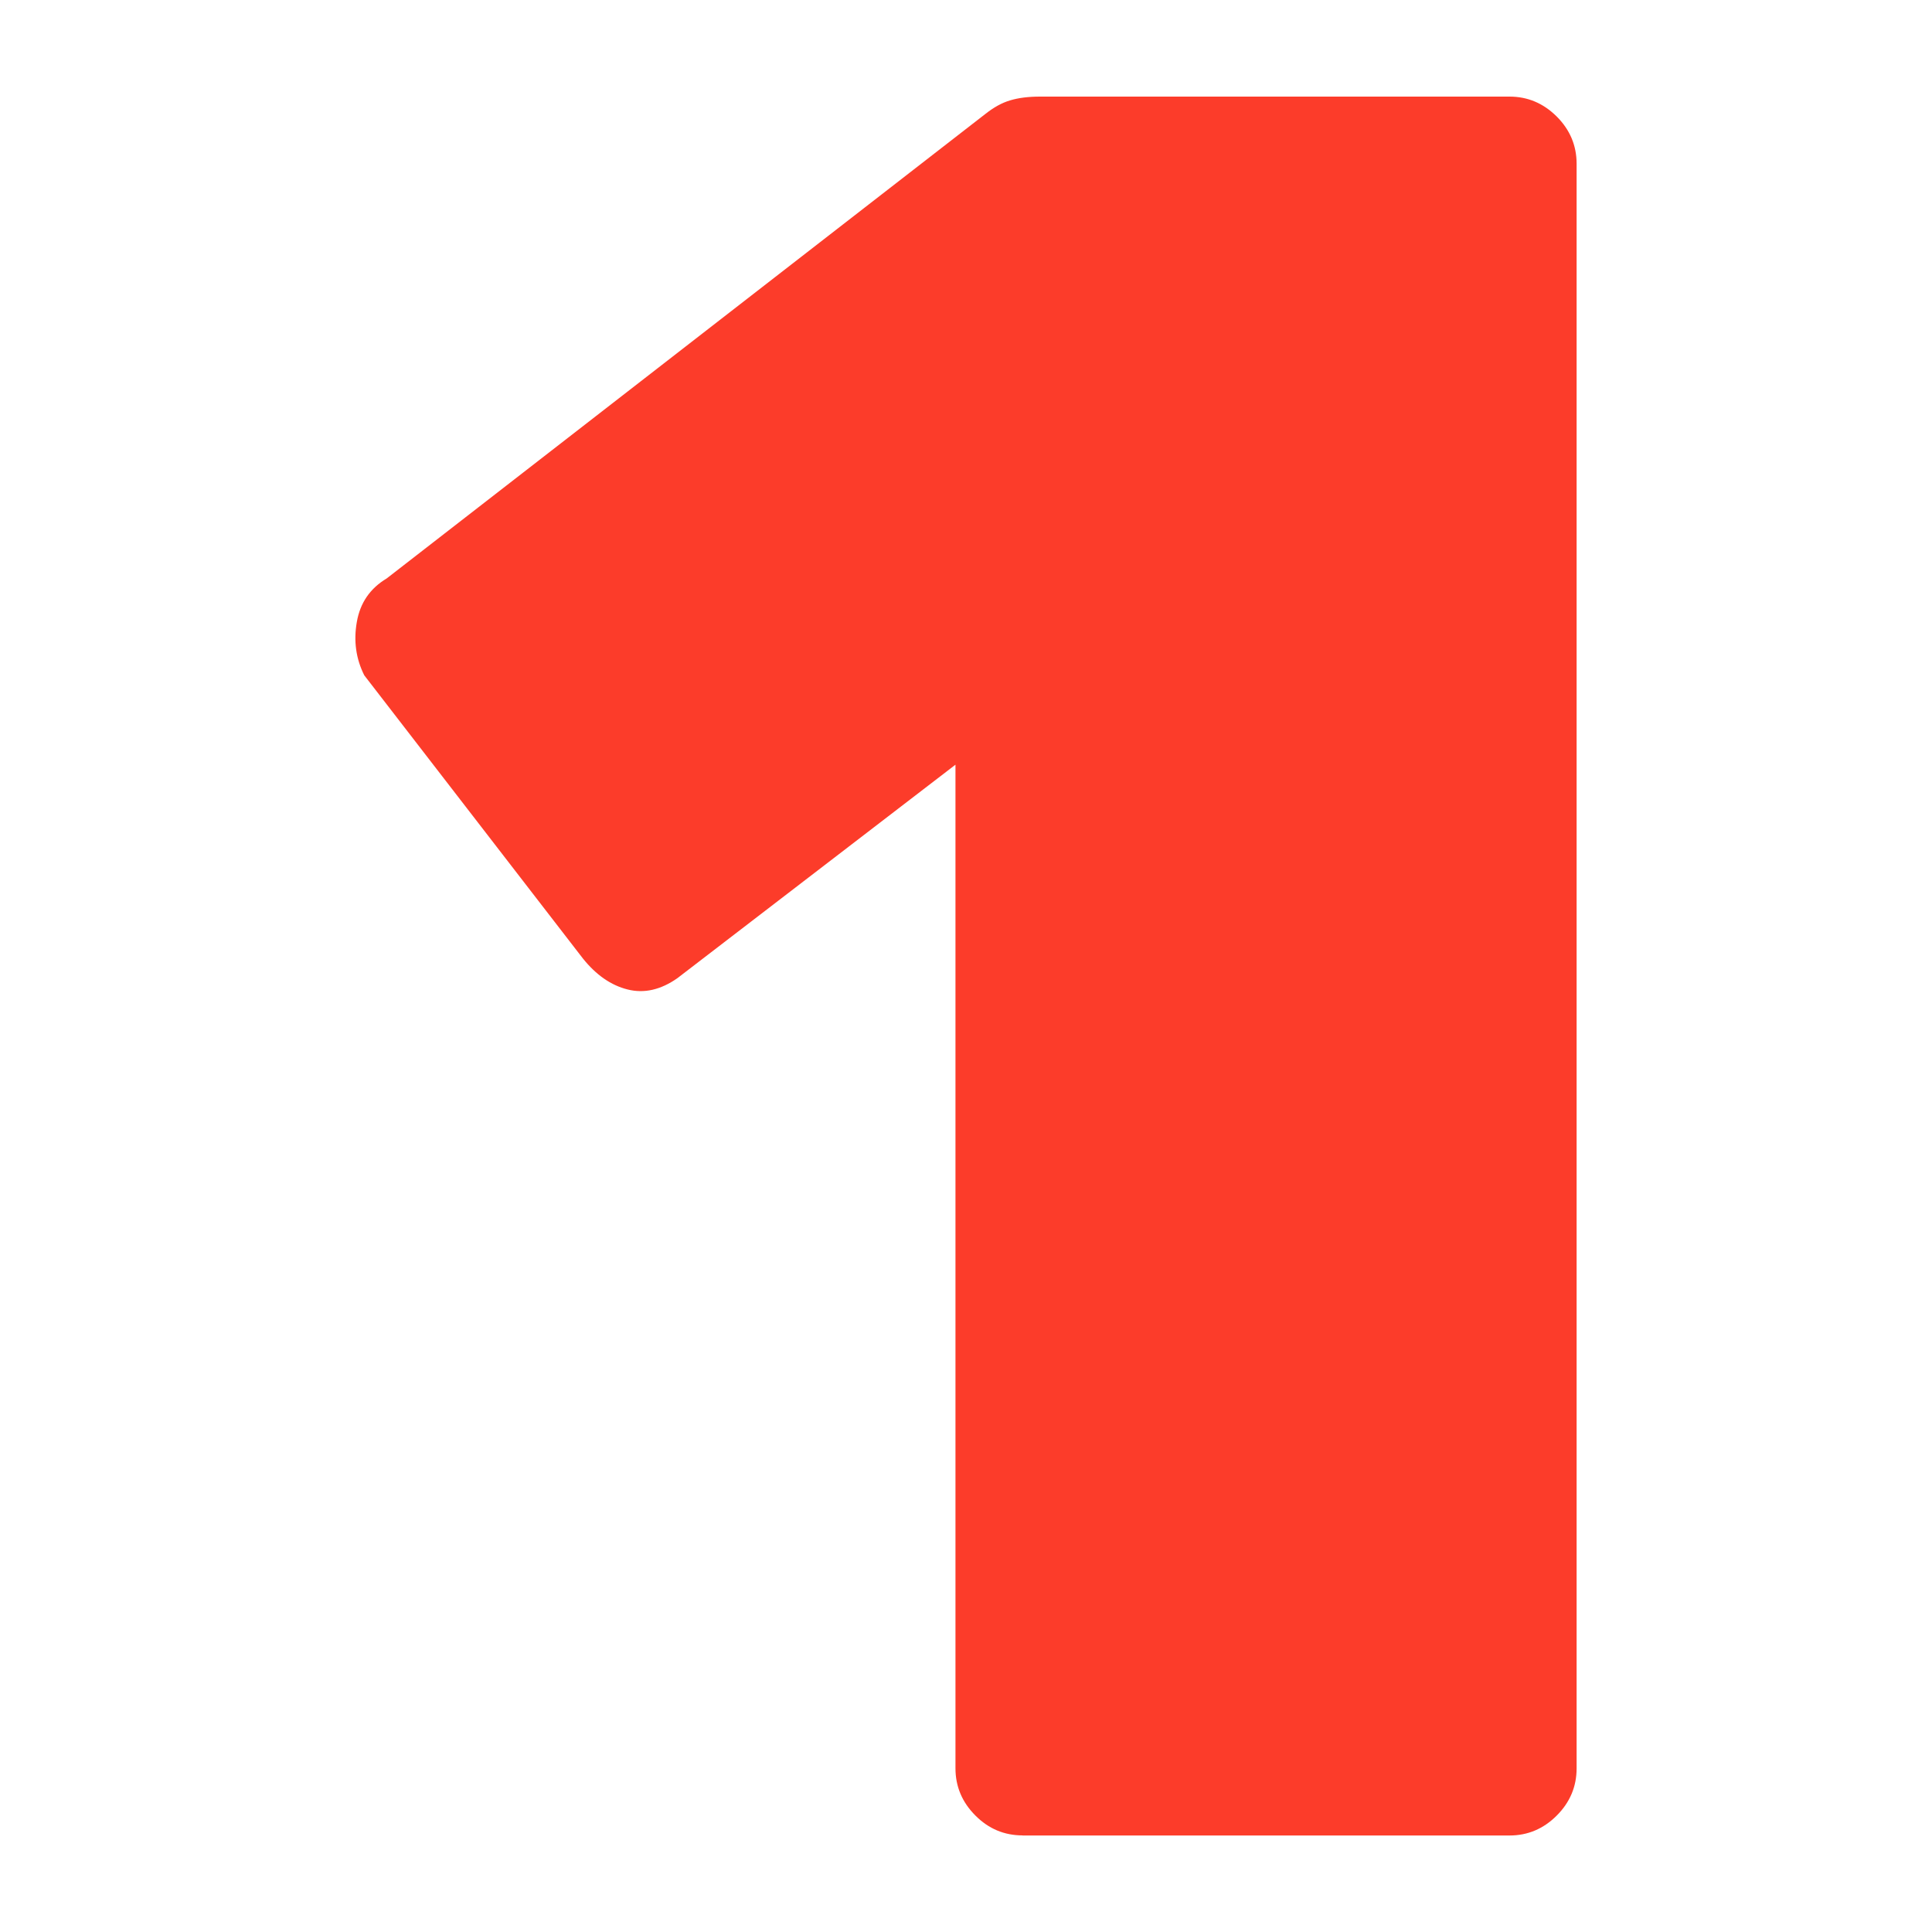 <?xml version="1.0" encoding="UTF-8"?>
<svg id="Layer_1" xmlns="http://www.w3.org/2000/svg" version="1.1" viewBox="0 0 200 200">
  <!-- Generator: Adobe Illustrator 29.6.1, SVG Export Plug-In . SVG Version: 2.1.1 Build 9)  -->
  <defs>
    <style>
      .st0 {
        fill: #fc3c2a;
      }
    </style>
  </defs>
  <path class="st0" d="M105.86,190c-1.89,0-3.52-.68-4.89-2.06-1.37-1.37-2.06-3-2.06-4.89v-103.89l-28.8,22.11c-1.72,1.2-3.43,1.59-5.14,1.16-1.72-.43-3.26-1.5-4.63-3.21l-22.63-29.31c-.86-1.71-1.12-3.56-.77-5.53.34-1.97,1.37-3.47,3.09-4.5L102,11.8c.86-.68,1.71-1.16,2.57-1.41.86-.26,1.88-.39,3.09-.39h48.6c1.89,0,3.51.69,4.89,2.06,1.37,1.37,2.06,3,2.06,4.89v166.11c0,1.89-.69,3.52-2.06,4.89-1.37,1.37-3,2.06-4.89,2.06h-50.4Z"/>
</svg>